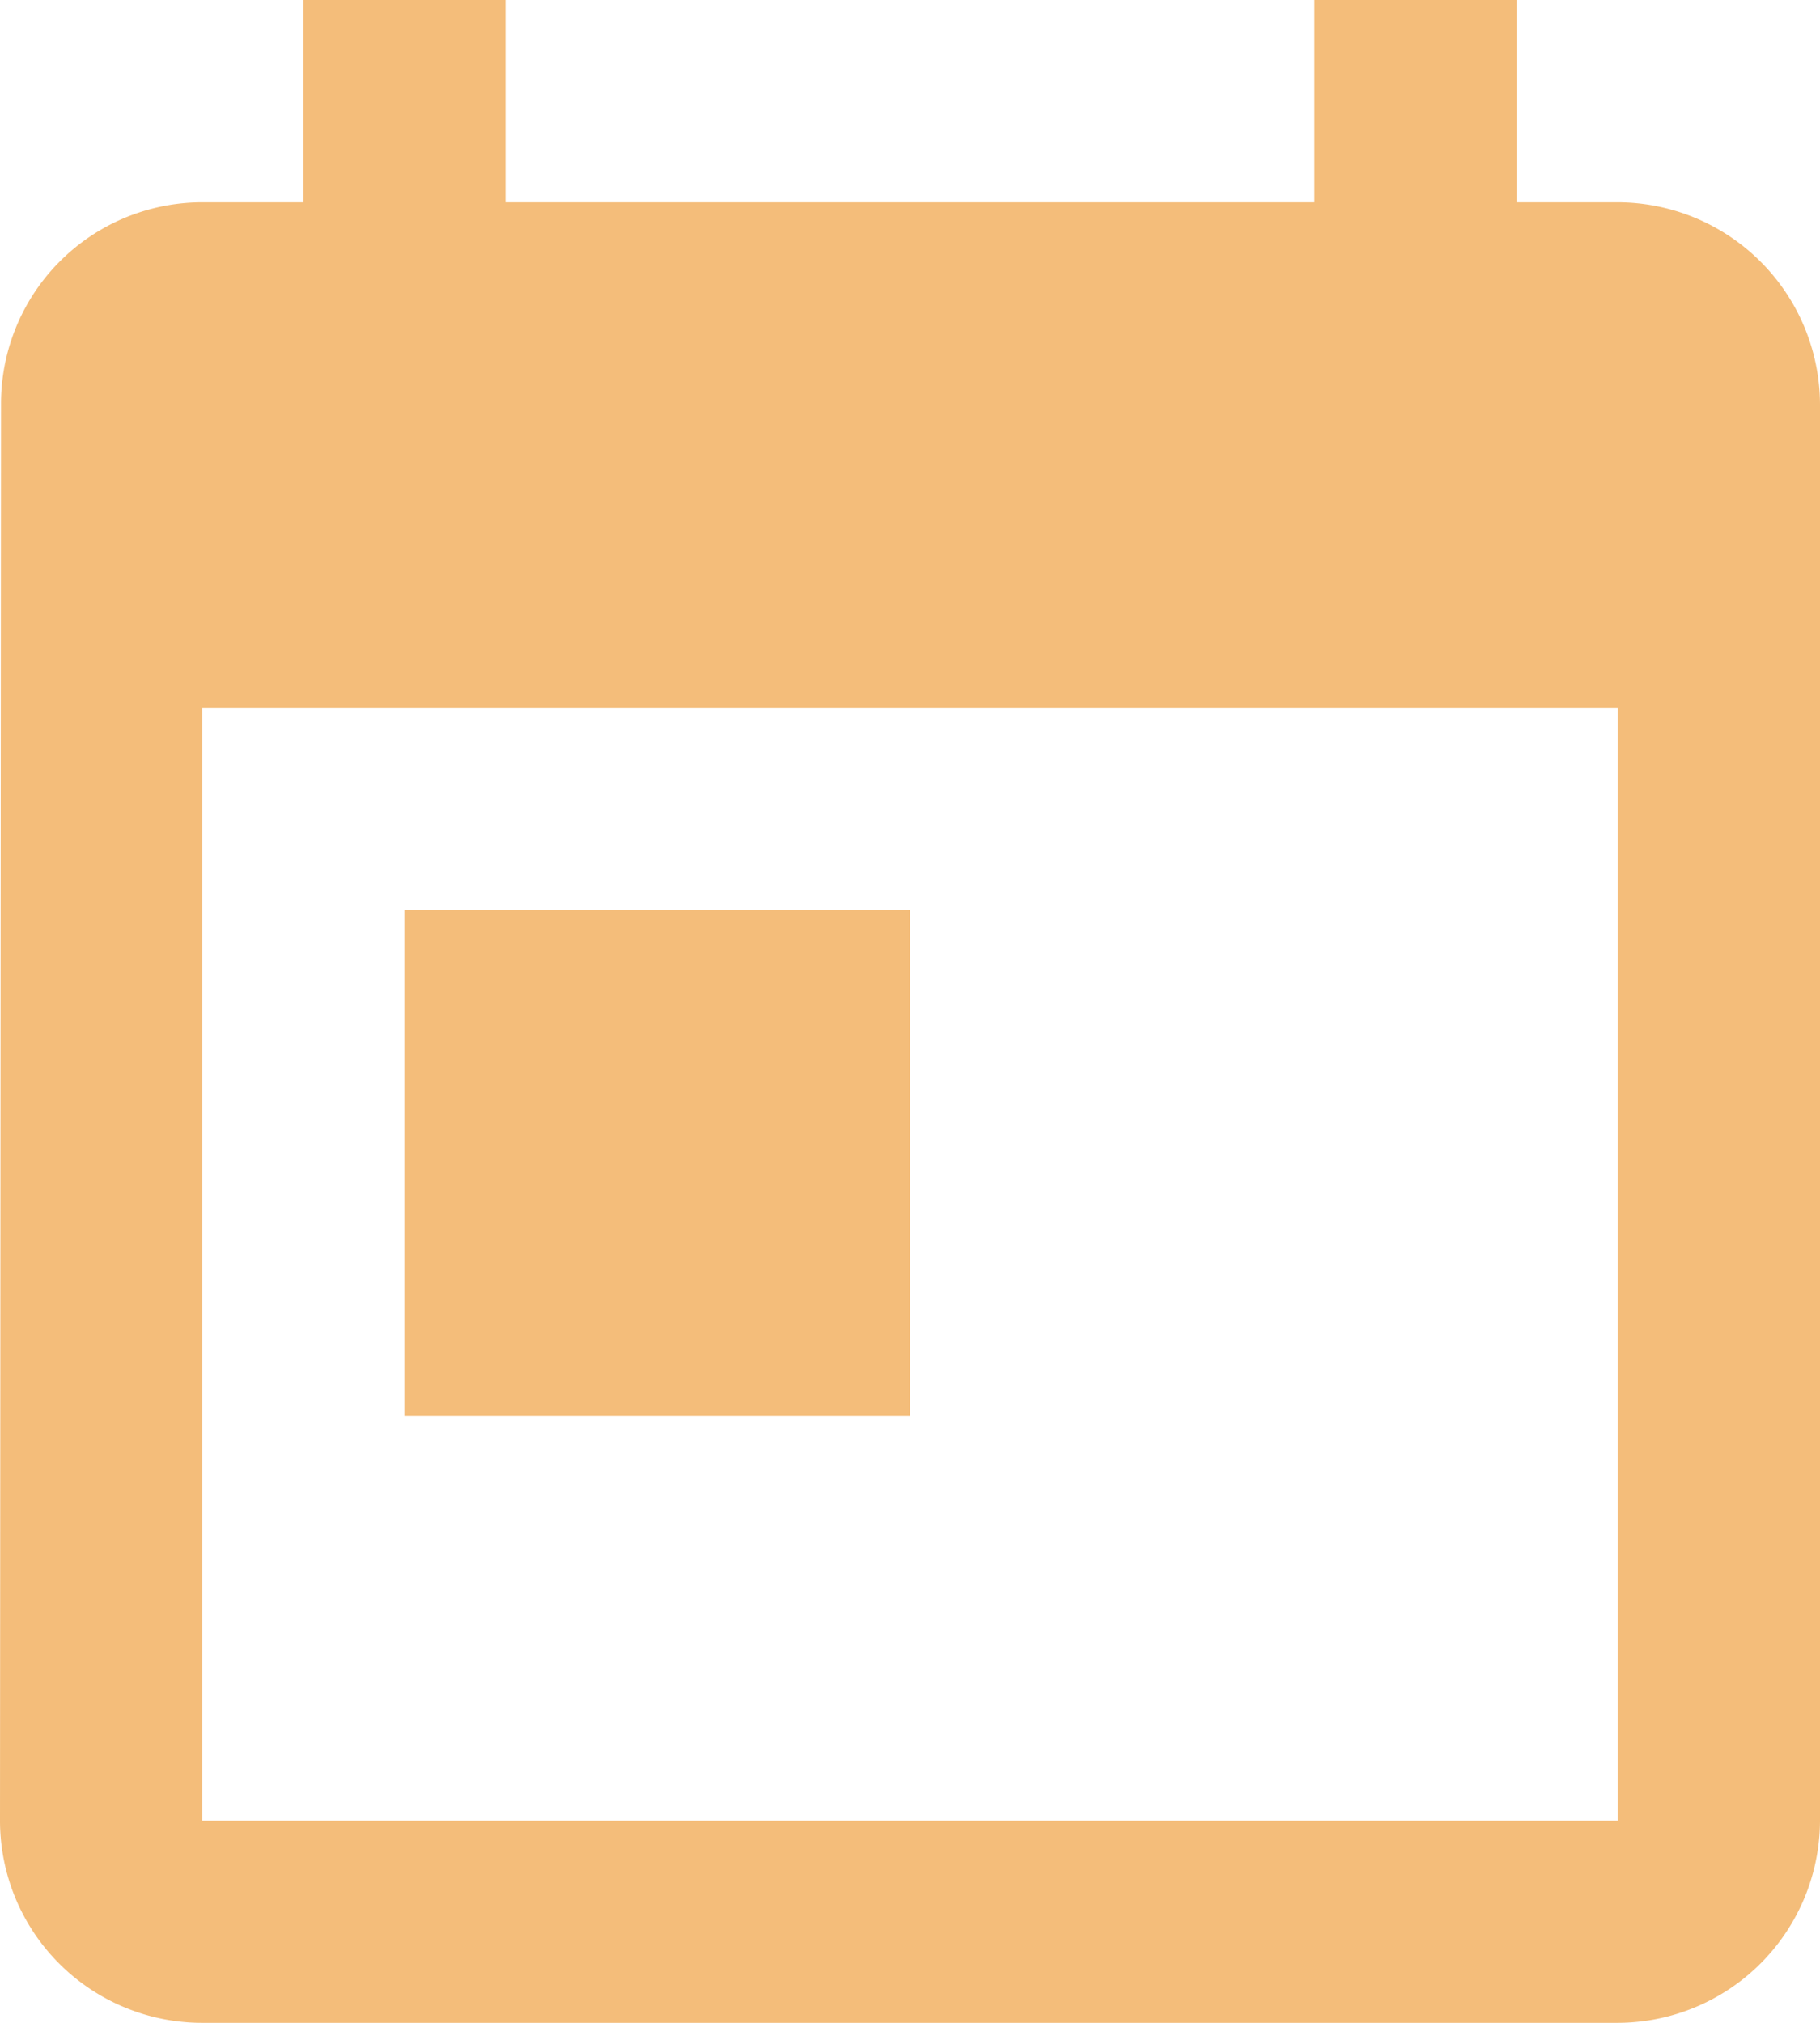 <?xml version="1.0" encoding="UTF-8"?> <svg xmlns="http://www.w3.org/2000/svg" width="83.475" height="92.75" viewBox="0 0 83.475 92.75"><path id="Icon_material-today" data-name="Icon material-today" d="M78.7,10.775H74.062V1.5H64.787v9.275h-37.1V1.5H18.413v9.275H13.775A9.233,9.233,0,0,0,4.546,20.05L4.5,84.975a9.272,9.272,0,0,0,9.275,9.275H78.7a9.3,9.3,0,0,0,9.275-9.275V20.05A9.3,9.3,0,0,0,78.7,10.775Zm0,74.2H13.775V33.962H78.7ZM23.05,43.237H46.237V66.425H23.05Z" transform="translate(-4.5 -1.5)" fill="#f4bd7a"></path></svg> 